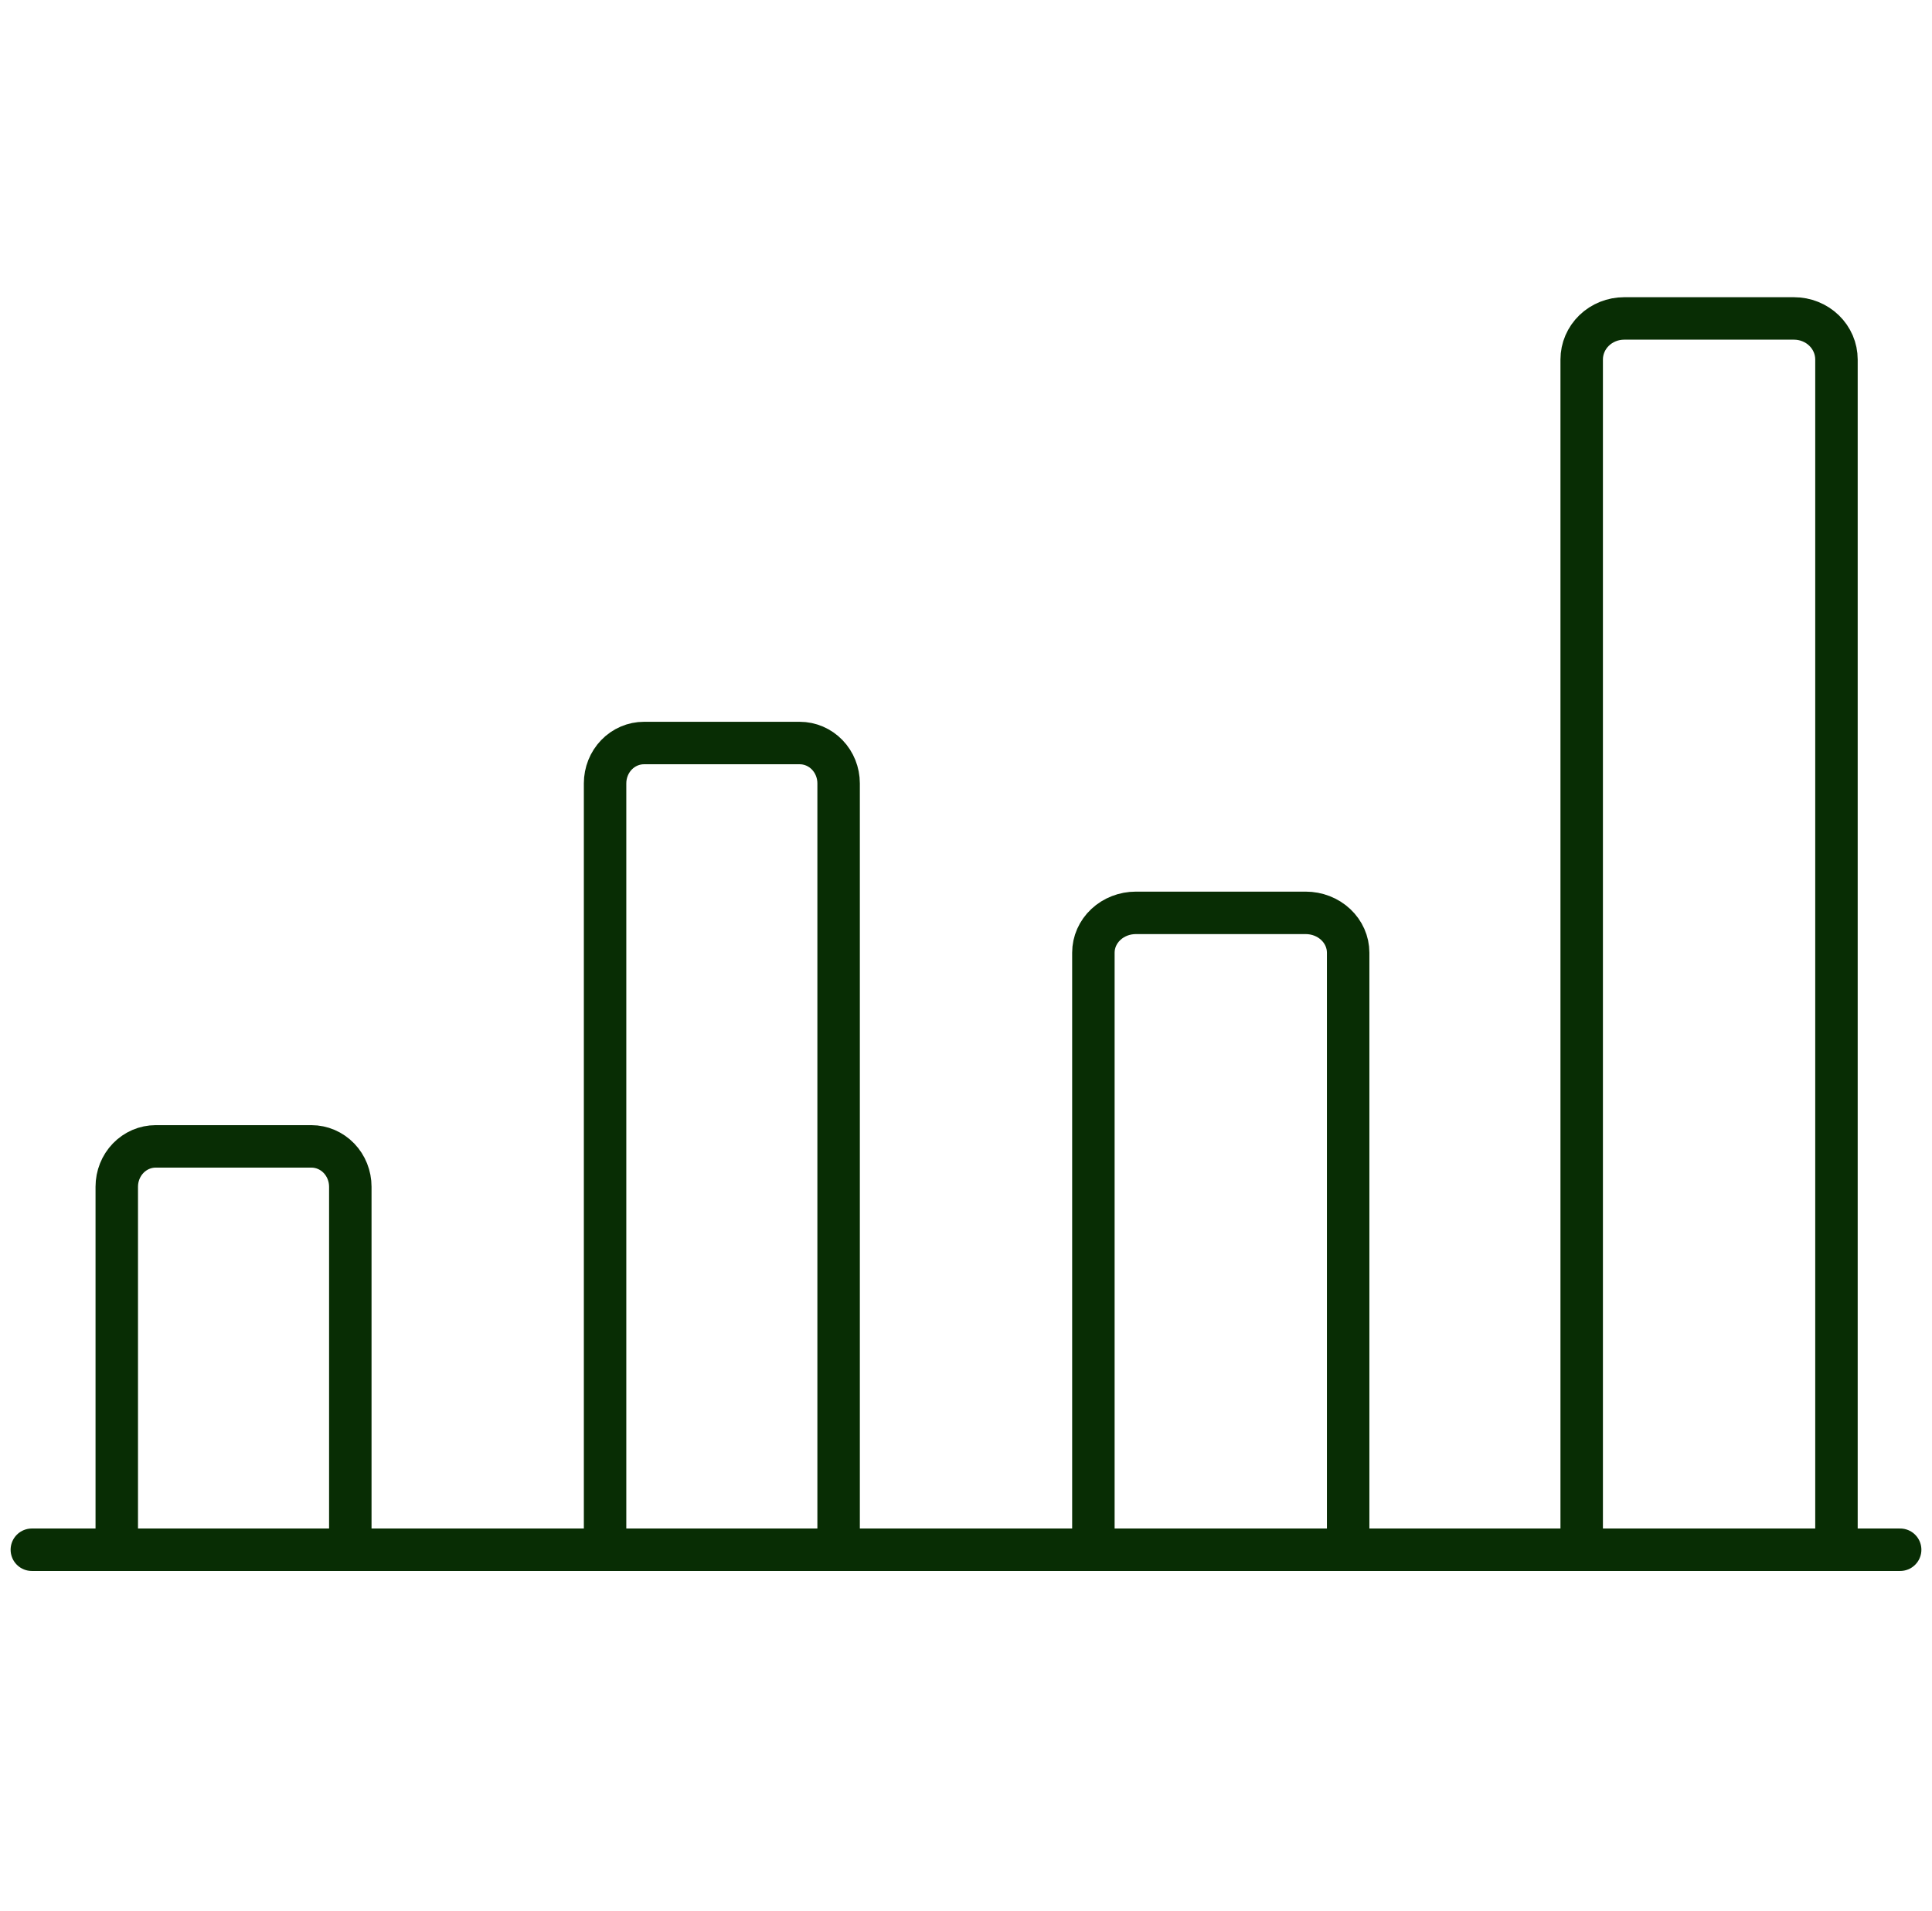<svg width="91" height="90" viewBox="0 0 91 90" fill="none" xmlns="http://www.w3.org/2000/svg">
<g clip-path="url(#clip0_151_3455)">
<path d="M1.5 73H89.5" stroke="#082D04" stroke-width="2" stroke-linecap="round" stroke-linejoin="round"/>
<path d="M16.5 73V55.9C16.5 55.396 16.307 54.913 15.963 54.556C15.619 54.2 15.153 54 14.667 54H7.333C6.847 54 6.381 54.2 6.037 54.556C5.693 54.913 5.5 55.396 5.5 55.9V73H16.5Z" stroke="#082D04" stroke-width="2" stroke-linecap="round" stroke-linejoin="round"/>
<path d="M39.5 73V36.9C39.5 36.396 39.307 35.913 38.963 35.556C38.619 35.2 38.153 35 37.667 35H30.333C29.847 35 29.381 35.2 29.037 35.556C28.693 35.913 28.5 36.396 28.5 36.9V73H39.5Z" stroke="#082D04" stroke-width="2" stroke-linecap="round" stroke-linejoin="round"/>
<path d="M63.5 73V44.875C63.5 44.378 63.289 43.901 62.914 43.549C62.539 43.197 62.03 43 61.5 43H53.5C52.97 43 52.461 43.197 52.086 43.549C51.711 43.901 51.5 44.378 51.5 44.875V73H63.5Z" stroke="#082D04" stroke-width="2" stroke-linecap="round" stroke-linejoin="round"/>
<path d="M86.5 73V16.933C86.5 16.421 86.289 15.929 85.914 15.566C85.539 15.204 85.03 15 84.5 15H76.5C75.97 15 75.461 15.204 75.086 15.566C74.711 15.929 74.5 16.421 74.5 16.933V73H86.5Z" stroke="#082D04" stroke-width="2" stroke-linecap="round" stroke-linejoin="round"/>
</g>
<defs>
<clipPath id="clip0_151_3455">
<rect width="90" height="90" fill="white" transform="translate(0.5)"/>
</clipPath>
</defs>
</svg>
